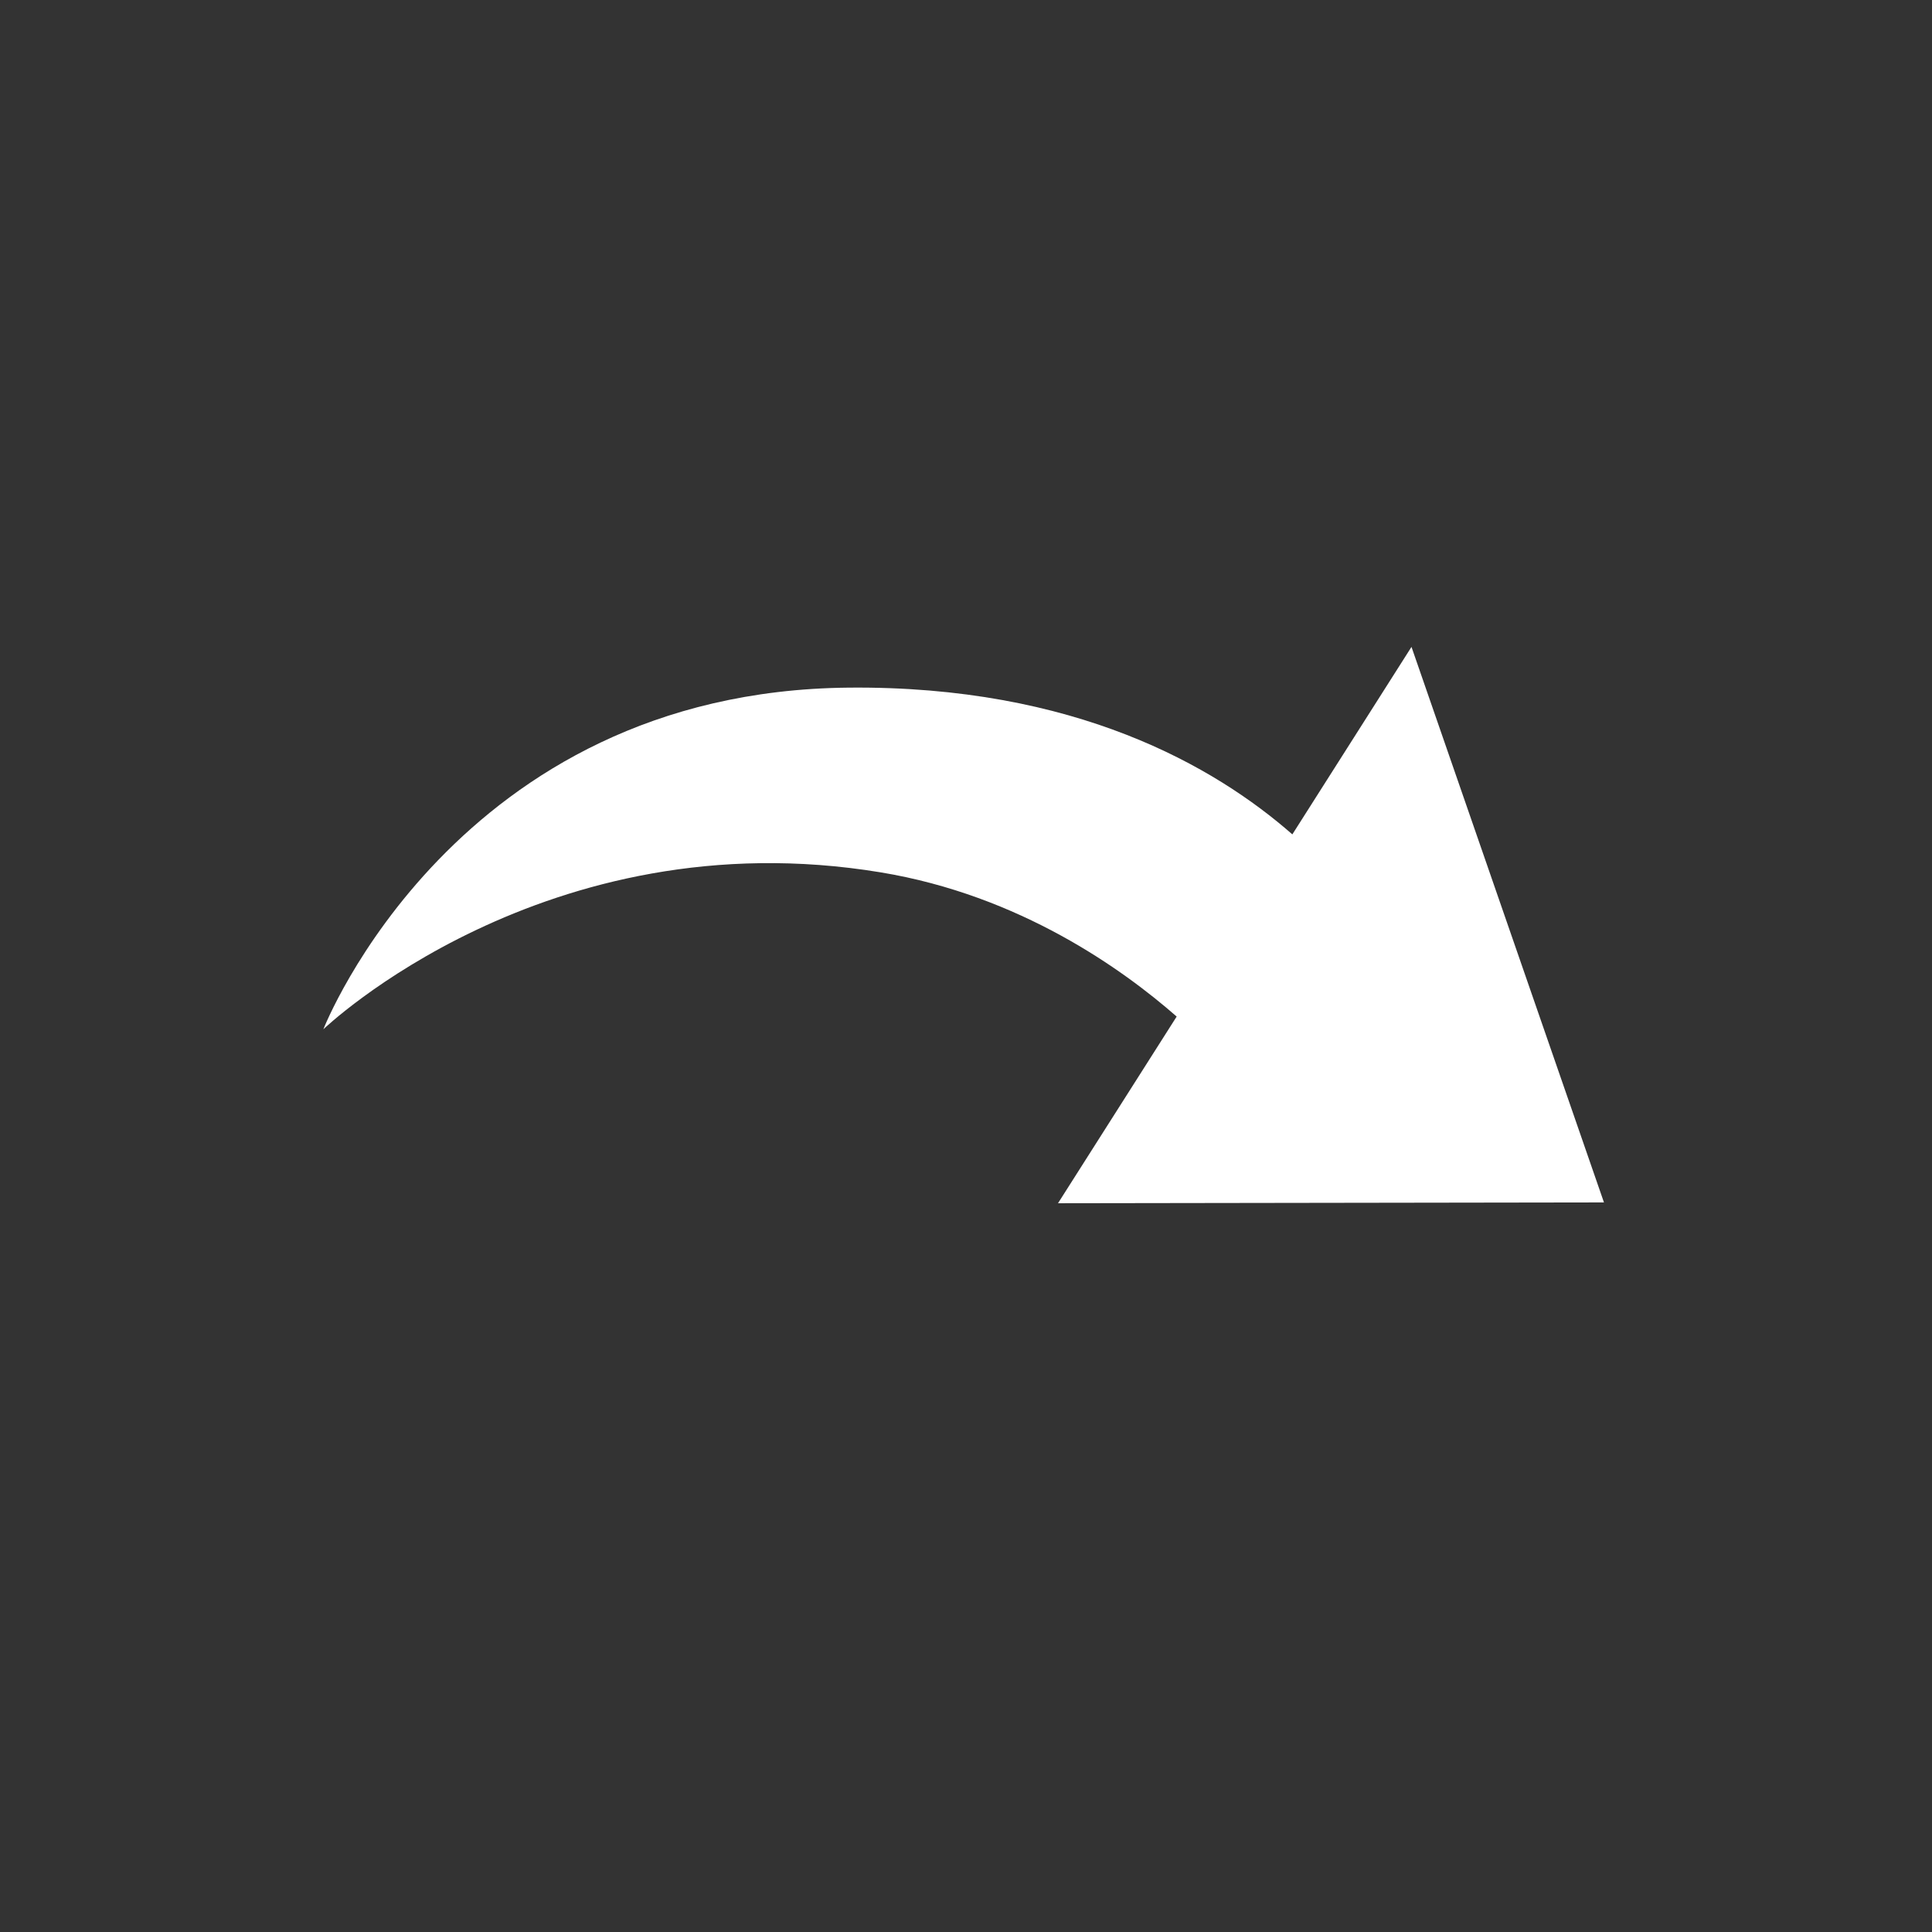 <?xml version="1.0" encoding="utf-8"?>
<svg xmlns="http://www.w3.org/2000/svg" width="24" height="24" viewBox="0 0 24 24"><rect x="0" y="0" width="24" height="24" style="fill:#333333;stroke:none;opacity:1;fill-opacity:1"/><style>* { fill: #FFFFFF }</style>
    <g id="arched-arrow-ltr">
        <path id="arrow" d="M19.925 14.937l-2.391-6.901-1.48 2.329c-.964-.845-2.699-1.85-5.513-1.823-4.887.046-6.524 4.244-6.524 4.244s2.753-2.639 6.925-1.949c1.729.286 3.007 1.206 3.675 1.791l-1.474 2.319 6.782-.01z"/>
    </g>
</svg>
